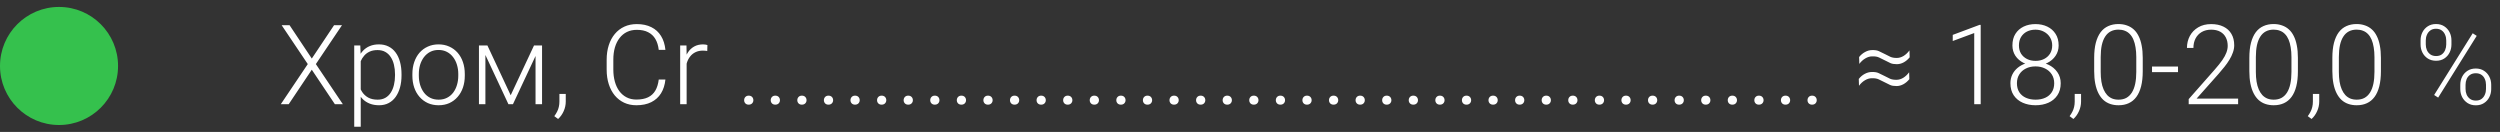 <svg xmlns="http://www.w3.org/2000/svg" width="360" height="19" viewBox="0 0 360 19" fill="none"><rect x="0" y="0" width="360" height="19" fill="#333333" stroke="none"/><path d="M41.695 3.625L44.898 8.43L48.109 3.625H49.25L45.484 9.227L49.367 15H48.219L44.898 10.039L41.578 15H40.438L44.32 9.227L40.555 3.625H41.695ZM51.945 8.172V18.25H51.008V6.547H51.883L51.945 8.172ZM57.82 10.695V10.859C57.82 11.49 57.747 12.068 57.602 12.594C57.456 13.12 57.245 13.575 56.969 13.961C56.698 14.341 56.362 14.635 55.961 14.844C55.56 15.052 55.104 15.156 54.594 15.156C54.089 15.156 53.638 15.078 53.242 14.922C52.846 14.766 52.505 14.544 52.219 14.258C51.938 13.966 51.711 13.628 51.539 13.242C51.372 12.852 51.255 12.425 51.188 11.961V9.797C51.266 9.286 51.393 8.823 51.57 8.406C51.747 7.99 51.974 7.63 52.25 7.328C52.531 7.026 52.865 6.794 53.25 6.633C53.635 6.471 54.075 6.391 54.57 6.391C55.086 6.391 55.544 6.492 55.945 6.695C56.352 6.893 56.693 7.182 56.969 7.562C57.25 7.938 57.461 8.391 57.602 8.922C57.747 9.448 57.82 10.039 57.82 10.695ZM56.883 10.859V10.695C56.883 10.2 56.831 9.742 56.727 9.32C56.628 8.898 56.474 8.531 56.266 8.219C56.062 7.901 55.802 7.654 55.484 7.477C55.172 7.299 54.8 7.211 54.367 7.211C53.919 7.211 53.536 7.286 53.219 7.438C52.906 7.583 52.646 7.779 52.438 8.023C52.229 8.263 52.065 8.526 51.945 8.812C51.825 9.099 51.737 9.38 51.68 9.656V12.148C51.779 12.544 51.938 12.912 52.156 13.25C52.375 13.583 52.667 13.852 53.031 14.055C53.401 14.253 53.852 14.352 54.383 14.352C54.81 14.352 55.18 14.263 55.492 14.086C55.805 13.909 56.062 13.662 56.266 13.344C56.474 13.026 56.628 12.656 56.727 12.234C56.831 11.812 56.883 11.354 56.883 10.859ZM59.383 10.906V10.648C59.383 10.034 59.471 9.466 59.648 8.945C59.825 8.424 60.078 7.974 60.406 7.594C60.74 7.214 61.138 6.919 61.602 6.711C62.065 6.497 62.581 6.391 63.148 6.391C63.721 6.391 64.24 6.497 64.703 6.711C65.167 6.919 65.565 7.214 65.898 7.594C66.232 7.974 66.487 8.424 66.664 8.945C66.841 9.466 66.93 10.034 66.93 10.648V10.906C66.93 11.521 66.841 12.088 66.664 12.609C66.487 13.125 66.232 13.573 65.898 13.953C65.57 14.333 65.174 14.63 64.711 14.844C64.247 15.052 63.732 15.156 63.164 15.156C62.591 15.156 62.073 15.052 61.609 14.844C61.146 14.63 60.747 14.333 60.414 13.953C60.081 13.573 59.825 13.125 59.648 12.609C59.471 12.088 59.383 11.521 59.383 10.906ZM60.312 10.648V10.906C60.312 11.37 60.375 11.81 60.5 12.227C60.625 12.638 60.807 13.005 61.047 13.328C61.286 13.646 61.583 13.896 61.938 14.078C62.292 14.26 62.7 14.352 63.164 14.352C63.622 14.352 64.026 14.26 64.375 14.078C64.729 13.896 65.026 13.646 65.266 13.328C65.505 13.005 65.685 12.638 65.805 12.227C65.93 11.81 65.992 11.37 65.992 10.906V10.648C65.992 10.19 65.93 9.755 65.805 9.344C65.685 8.932 65.503 8.565 65.258 8.242C65.018 7.919 64.721 7.664 64.367 7.477C64.013 7.289 63.607 7.195 63.148 7.195C62.69 7.195 62.284 7.289 61.93 7.477C61.581 7.664 61.284 7.919 61.039 8.242C60.8 8.565 60.617 8.932 60.492 9.344C60.372 9.755 60.312 10.19 60.312 10.648ZM73.539 13.719L76.898 6.547H77.828L73.867 15H73.211L69.258 6.547H70.188L73.539 13.719ZM69.898 6.547V15H68.969V6.547H69.898ZM77.117 15V6.547H78.055V15H77.117ZM81.469 13.523V14.617C81.469 15.096 81.37 15.557 81.172 16C80.974 16.448 80.706 16.826 80.367 17.133L79.82 16.727C79.982 16.508 80.117 16.289 80.227 16.07C80.336 15.857 80.417 15.633 80.469 15.398C80.526 15.164 80.555 14.912 80.555 14.641V13.523H81.469ZM94.859 11.453H95.82C95.742 12.219 95.531 12.88 95.188 13.438C94.844 13.99 94.375 14.414 93.781 14.711C93.188 15.008 92.471 15.156 91.633 15.156C90.987 15.156 90.401 15.034 89.875 14.789C89.354 14.544 88.906 14.198 88.531 13.75C88.156 13.297 87.867 12.755 87.664 12.125C87.461 11.495 87.359 10.794 87.359 10.023V8.602C87.359 7.831 87.461 7.133 87.664 6.508C87.867 5.878 88.159 5.336 88.539 4.883C88.919 4.43 89.375 4.081 89.906 3.836C90.438 3.591 91.037 3.469 91.703 3.469C92.51 3.469 93.208 3.617 93.797 3.914C94.385 4.206 94.849 4.628 95.188 5.18C95.531 5.732 95.742 6.398 95.82 7.18H94.859C94.787 6.565 94.625 6.044 94.375 5.617C94.125 5.19 93.779 4.865 93.336 4.641C92.898 4.411 92.354 4.297 91.703 4.297C91.172 4.297 90.698 4.398 90.281 4.602C89.865 4.805 89.51 5.096 89.219 5.477C88.927 5.852 88.703 6.302 88.547 6.828C88.396 7.354 88.32 7.94 88.32 8.586V10.023C88.32 10.648 88.393 11.224 88.539 11.75C88.685 12.276 88.898 12.732 89.18 13.117C89.466 13.503 89.815 13.802 90.227 14.016C90.638 14.229 91.107 14.336 91.633 14.336C92.305 14.336 92.865 14.229 93.312 14.016C93.766 13.797 94.117 13.474 94.367 13.047C94.617 12.62 94.781 12.088 94.859 11.453ZM98.875 7.945V15H97.945V6.547H98.852L98.875 7.945ZM101.867 6.484L101.844 7.344C101.74 7.328 101.638 7.315 101.539 7.305C101.44 7.294 101.333 7.289 101.219 7.289C100.812 7.289 100.456 7.365 100.148 7.516C99.846 7.661 99.591 7.867 99.383 8.133C99.174 8.393 99.016 8.701 98.906 9.055C98.797 9.404 98.734 9.779 98.719 10.18L98.375 10.312C98.375 9.76 98.432 9.247 98.547 8.773C98.662 8.299 98.836 7.885 99.07 7.531C99.31 7.172 99.609 6.893 99.969 6.695C100.333 6.492 100.76 6.391 101.25 6.391C101.37 6.391 101.487 6.401 101.602 6.422C101.721 6.438 101.81 6.458 101.867 6.484ZM107.156 14.43C107.156 14.247 107.214 14.094 107.328 13.969C107.448 13.838 107.609 13.773 107.812 13.773C108.021 13.773 108.185 13.836 108.305 13.961C108.424 14.086 108.484 14.242 108.484 14.43C108.484 14.607 108.424 14.758 108.305 14.883C108.185 15.008 108.021 15.07 107.812 15.07C107.609 15.07 107.448 15.008 107.328 14.883C107.214 14.758 107.156 14.607 107.156 14.43ZM110.984 14.43C110.984 14.247 111.042 14.094 111.156 13.969C111.276 13.838 111.438 13.773 111.641 13.773C111.849 13.773 112.013 13.836 112.133 13.961C112.253 14.086 112.312 14.242 112.312 14.43C112.312 14.607 112.253 14.758 112.133 14.883C112.013 15.008 111.849 15.07 111.641 15.07C111.438 15.07 111.276 15.008 111.156 14.883C111.042 14.758 110.984 14.607 110.984 14.43ZM114.812 14.43C114.812 14.247 114.87 14.094 114.984 13.969C115.104 13.838 115.266 13.773 115.469 13.773C115.677 13.773 115.841 13.836 115.961 13.961C116.081 14.086 116.141 14.242 116.141 14.43C116.141 14.607 116.081 14.758 115.961 14.883C115.841 15.008 115.677 15.07 115.469 15.07C115.266 15.07 115.104 15.008 114.984 14.883C114.87 14.758 114.812 14.607 114.812 14.43ZM118.641 14.43C118.641 14.247 118.698 14.094 118.812 13.969C118.932 13.838 119.094 13.773 119.297 13.773C119.505 13.773 119.669 13.836 119.789 13.961C119.909 14.086 119.969 14.242 119.969 14.43C119.969 14.607 119.909 14.758 119.789 14.883C119.669 15.008 119.505 15.07 119.297 15.07C119.094 15.07 118.932 15.008 118.812 14.883C118.698 14.758 118.641 14.607 118.641 14.43ZM122.469 14.43C122.469 14.247 122.526 14.094 122.641 13.969C122.76 13.838 122.922 13.773 123.125 13.773C123.333 13.773 123.497 13.836 123.617 13.961C123.737 14.086 123.797 14.242 123.797 14.43C123.797 14.607 123.737 14.758 123.617 14.883C123.497 15.008 123.333 15.07 123.125 15.07C122.922 15.07 122.76 15.008 122.641 14.883C122.526 14.758 122.469 14.607 122.469 14.43ZM126.297 14.43C126.297 14.247 126.354 14.094 126.469 13.969C126.589 13.838 126.75 13.773 126.953 13.773C127.161 13.773 127.326 13.836 127.445 13.961C127.565 14.086 127.625 14.242 127.625 14.43C127.625 14.607 127.565 14.758 127.445 14.883C127.326 15.008 127.161 15.07 126.953 15.07C126.75 15.07 126.589 15.008 126.469 14.883C126.354 14.758 126.297 14.607 126.297 14.43ZM130.125 14.43C130.125 14.247 130.182 14.094 130.297 13.969C130.417 13.838 130.578 13.773 130.781 13.773C130.99 13.773 131.154 13.836 131.273 13.961C131.393 14.086 131.453 14.242 131.453 14.43C131.453 14.607 131.393 14.758 131.273 14.883C131.154 15.008 130.99 15.07 130.781 15.07C130.578 15.07 130.417 15.008 130.297 14.883C130.182 14.758 130.125 14.607 130.125 14.43ZM133.953 14.43C133.953 14.247 134.01 14.094 134.125 13.969C134.245 13.838 134.406 13.773 134.609 13.773C134.818 13.773 134.982 13.836 135.102 13.961C135.221 14.086 135.281 14.242 135.281 14.43C135.281 14.607 135.221 14.758 135.102 14.883C134.982 15.008 134.818 15.07 134.609 15.07C134.406 15.07 134.245 15.008 134.125 14.883C134.01 14.758 133.953 14.607 133.953 14.43ZM137.781 14.43C137.781 14.247 137.839 14.094 137.953 13.969C138.073 13.838 138.234 13.773 138.438 13.773C138.646 13.773 138.81 13.836 138.93 13.961C139.049 14.086 139.109 14.242 139.109 14.43C139.109 14.607 139.049 14.758 138.93 14.883C138.81 15.008 138.646 15.07 138.438 15.07C138.234 15.07 138.073 15.008 137.953 14.883C137.839 14.758 137.781 14.607 137.781 14.43ZM141.609 14.43C141.609 14.247 141.667 14.094 141.781 13.969C141.901 13.838 142.062 13.773 142.266 13.773C142.474 13.773 142.638 13.836 142.758 13.961C142.878 14.086 142.938 14.242 142.938 14.43C142.938 14.607 142.878 14.758 142.758 14.883C142.638 15.008 142.474 15.07 142.266 15.07C142.062 15.07 141.901 15.008 141.781 14.883C141.667 14.758 141.609 14.607 141.609 14.43ZM145.438 14.43C145.438 14.247 145.495 14.094 145.609 13.969C145.729 13.838 145.891 13.773 146.094 13.773C146.302 13.773 146.466 13.836 146.586 13.961C146.706 14.086 146.766 14.242 146.766 14.43C146.766 14.607 146.706 14.758 146.586 14.883C146.466 15.008 146.302 15.07 146.094 15.07C145.891 15.07 145.729 15.008 145.609 14.883C145.495 14.758 145.438 14.607 145.438 14.43ZM149.266 14.43C149.266 14.247 149.323 14.094 149.438 13.969C149.557 13.838 149.719 13.773 149.922 13.773C150.13 13.773 150.294 13.836 150.414 13.961C150.534 14.086 150.594 14.242 150.594 14.43C150.594 14.607 150.534 14.758 150.414 14.883C150.294 15.008 150.13 15.07 149.922 15.07C149.719 15.07 149.557 15.008 149.438 14.883C149.323 14.758 149.266 14.607 149.266 14.43ZM153.094 14.43C153.094 14.247 153.151 14.094 153.266 13.969C153.385 13.838 153.547 13.773 153.75 13.773C153.958 13.773 154.122 13.836 154.242 13.961C154.362 14.086 154.422 14.242 154.422 14.43C154.422 14.607 154.362 14.758 154.242 14.883C154.122 15.008 153.958 15.07 153.75 15.07C153.547 15.07 153.385 15.008 153.266 14.883C153.151 14.758 153.094 14.607 153.094 14.43ZM156.922 14.43C156.922 14.247 156.979 14.094 157.094 13.969C157.214 13.838 157.375 13.773 157.578 13.773C157.786 13.773 157.951 13.836 158.07 13.961C158.19 14.086 158.25 14.242 158.25 14.43C158.25 14.607 158.19 14.758 158.07 14.883C157.951 15.008 157.786 15.07 157.578 15.07C157.375 15.07 157.214 15.008 157.094 14.883C156.979 14.758 156.922 14.607 156.922 14.43ZM160.75 14.43C160.75 14.247 160.807 14.094 160.922 13.969C161.042 13.838 161.203 13.773 161.406 13.773C161.615 13.773 161.779 13.836 161.898 13.961C162.018 14.086 162.078 14.242 162.078 14.43C162.078 14.607 162.018 14.758 161.898 14.883C161.779 15.008 161.615 15.07 161.406 15.07C161.203 15.07 161.042 15.008 160.922 14.883C160.807 14.758 160.75 14.607 160.75 14.43ZM164.578 14.43C164.578 14.247 164.635 14.094 164.75 13.969C164.87 13.838 165.031 13.773 165.234 13.773C165.443 13.773 165.607 13.836 165.727 13.961C165.846 14.086 165.906 14.242 165.906 14.43C165.906 14.607 165.846 14.758 165.727 14.883C165.607 15.008 165.443 15.07 165.234 15.07C165.031 15.07 164.87 15.008 164.75 14.883C164.635 14.758 164.578 14.607 164.578 14.43ZM168.406 14.43C168.406 14.247 168.464 14.094 168.578 13.969C168.698 13.838 168.859 13.773 169.062 13.773C169.271 13.773 169.435 13.836 169.555 13.961C169.674 14.086 169.734 14.242 169.734 14.43C169.734 14.607 169.674 14.758 169.555 14.883C169.435 15.008 169.271 15.07 169.062 15.07C168.859 15.07 168.698 15.008 168.578 14.883C168.464 14.758 168.406 14.607 168.406 14.43ZM172.234 14.43C172.234 14.247 172.292 14.094 172.406 13.969C172.526 13.838 172.688 13.773 172.891 13.773C173.099 13.773 173.263 13.836 173.383 13.961C173.503 14.086 173.562 14.242 173.562 14.43C173.562 14.607 173.503 14.758 173.383 14.883C173.263 15.008 173.099 15.07 172.891 15.07C172.688 15.07 172.526 15.008 172.406 14.883C172.292 14.758 172.234 14.607 172.234 14.43ZM176.062 14.43C176.062 14.247 176.12 14.094 176.234 13.969C176.354 13.838 176.516 13.773 176.719 13.773C176.927 13.773 177.091 13.836 177.211 13.961C177.331 14.086 177.391 14.242 177.391 14.43C177.391 14.607 177.331 14.758 177.211 14.883C177.091 15.008 176.927 15.07 176.719 15.07C176.516 15.07 176.354 15.008 176.234 14.883C176.12 14.758 176.062 14.607 176.062 14.43ZM179.891 14.43C179.891 14.247 179.948 14.094 180.062 13.969C180.182 13.838 180.344 13.773 180.547 13.773C180.755 13.773 180.919 13.836 181.039 13.961C181.159 14.086 181.219 14.242 181.219 14.43C181.219 14.607 181.159 14.758 181.039 14.883C180.919 15.008 180.755 15.07 180.547 15.07C180.344 15.07 180.182 15.008 180.062 14.883C179.948 14.758 179.891 14.607 179.891 14.43ZM183.719 14.43C183.719 14.247 183.776 14.094 183.891 13.969C184.01 13.838 184.172 13.773 184.375 13.773C184.583 13.773 184.747 13.836 184.867 13.961C184.987 14.086 185.047 14.242 185.047 14.43C185.047 14.607 184.987 14.758 184.867 14.883C184.747 15.008 184.583 15.07 184.375 15.07C184.172 15.07 184.01 15.008 183.891 14.883C183.776 14.758 183.719 14.607 183.719 14.43ZM187.547 14.43C187.547 14.247 187.604 14.094 187.719 13.969C187.839 13.838 188 13.773 188.203 13.773C188.411 13.773 188.576 13.836 188.695 13.961C188.815 14.086 188.875 14.242 188.875 14.43C188.875 14.607 188.815 14.758 188.695 14.883C188.576 15.008 188.411 15.07 188.203 15.07C188 15.07 187.839 15.008 187.719 14.883C187.604 14.758 187.547 14.607 187.547 14.43ZM191.375 14.43C191.375 14.247 191.432 14.094 191.547 13.969C191.667 13.838 191.828 13.773 192.031 13.773C192.24 13.773 192.404 13.836 192.523 13.961C192.643 14.086 192.703 14.242 192.703 14.43C192.703 14.607 192.643 14.758 192.523 14.883C192.404 15.008 192.24 15.07 192.031 15.07C191.828 15.07 191.667 15.008 191.547 14.883C191.432 14.758 191.375 14.607 191.375 14.43ZM195.203 14.43C195.203 14.247 195.26 14.094 195.375 13.969C195.495 13.838 195.656 13.773 195.859 13.773C196.068 13.773 196.232 13.836 196.352 13.961C196.471 14.086 196.531 14.242 196.531 14.43C196.531 14.607 196.471 14.758 196.352 14.883C196.232 15.008 196.068 15.07 195.859 15.07C195.656 15.07 195.495 15.008 195.375 14.883C195.26 14.758 195.203 14.607 195.203 14.43ZM199.031 14.43C199.031 14.247 199.089 14.094 199.203 13.969C199.323 13.838 199.484 13.773 199.688 13.773C199.896 13.773 200.06 13.836 200.18 13.961C200.299 14.086 200.359 14.242 200.359 14.43C200.359 14.607 200.299 14.758 200.18 14.883C200.06 15.008 199.896 15.07 199.688 15.07C199.484 15.07 199.323 15.008 199.203 14.883C199.089 14.758 199.031 14.607 199.031 14.43ZM202.859 14.43C202.859 14.247 202.917 14.094 203.031 13.969C203.151 13.838 203.312 13.773 203.516 13.773C203.724 13.773 203.888 13.836 204.008 13.961C204.128 14.086 204.188 14.242 204.188 14.43C204.188 14.607 204.128 14.758 204.008 14.883C203.888 15.008 203.724 15.07 203.516 15.07C203.312 15.07 203.151 15.008 203.031 14.883C202.917 14.758 202.859 14.607 202.859 14.43ZM206.688 14.43C206.688 14.247 206.745 14.094 206.859 13.969C206.979 13.838 207.141 13.773 207.344 13.773C207.552 13.773 207.716 13.836 207.836 13.961C207.956 14.086 208.016 14.242 208.016 14.43C208.016 14.607 207.956 14.758 207.836 14.883C207.716 15.008 207.552 15.07 207.344 15.07C207.141 15.07 206.979 15.008 206.859 14.883C206.745 14.758 206.688 14.607 206.688 14.43ZM210.516 14.43C210.516 14.247 210.573 14.094 210.688 13.969C210.807 13.838 210.969 13.773 211.172 13.773C211.38 13.773 211.544 13.836 211.664 13.961C211.784 14.086 211.844 14.242 211.844 14.43C211.844 14.607 211.784 14.758 211.664 14.883C211.544 15.008 211.38 15.07 211.172 15.07C210.969 15.07 210.807 15.008 210.688 14.883C210.573 14.758 210.516 14.607 210.516 14.43ZM214.344 14.43C214.344 14.247 214.401 14.094 214.516 13.969C214.635 13.838 214.797 13.773 215 13.773C215.208 13.773 215.372 13.836 215.492 13.961C215.612 14.086 215.672 14.242 215.672 14.43C215.672 14.607 215.612 14.758 215.492 14.883C215.372 15.008 215.208 15.07 215 15.07C214.797 15.07 214.635 15.008 214.516 14.883C214.401 14.758 214.344 14.607 214.344 14.43ZM218.172 14.43C218.172 14.247 218.229 14.094 218.344 13.969C218.464 13.838 218.625 13.773 218.828 13.773C219.036 13.773 219.201 13.836 219.32 13.961C219.44 14.086 219.5 14.242 219.5 14.43C219.5 14.607 219.44 14.758 219.32 14.883C219.201 15.008 219.036 15.07 218.828 15.07C218.625 15.07 218.464 15.008 218.344 14.883C218.229 14.758 218.172 14.607 218.172 14.43ZM222 14.43C222 14.247 222.057 14.094 222.172 13.969C222.292 13.838 222.453 13.773 222.656 13.773C222.865 13.773 223.029 13.836 223.148 13.961C223.268 14.086 223.328 14.242 223.328 14.43C223.328 14.607 223.268 14.758 223.148 14.883C223.029 15.008 222.865 15.07 222.656 15.07C222.453 15.07 222.292 15.008 222.172 14.883C222.057 14.758 222 14.607 222 14.43ZM225.828 14.43C225.828 14.247 225.885 14.094 226 13.969C226.12 13.838 226.281 13.773 226.484 13.773C226.693 13.773 226.857 13.836 226.977 13.961C227.096 14.086 227.156 14.242 227.156 14.43C227.156 14.607 227.096 14.758 226.977 14.883C226.857 15.008 226.693 15.07 226.484 15.07C226.281 15.07 226.12 15.008 226 14.883C225.885 14.758 225.828 14.607 225.828 14.43ZM229.656 14.43C229.656 14.247 229.714 14.094 229.828 13.969C229.948 13.838 230.109 13.773 230.312 13.773C230.521 13.773 230.685 13.836 230.805 13.961C230.924 14.086 230.984 14.242 230.984 14.43C230.984 14.607 230.924 14.758 230.805 14.883C230.685 15.008 230.521 15.07 230.312 15.07C230.109 15.07 229.948 15.008 229.828 14.883C229.714 14.758 229.656 14.607 229.656 14.43ZM233.484 14.43C233.484 14.247 233.542 14.094 233.656 13.969C233.776 13.838 233.938 13.773 234.141 13.773C234.349 13.773 234.513 13.836 234.633 13.961C234.753 14.086 234.812 14.242 234.812 14.43C234.812 14.607 234.753 14.758 234.633 14.883C234.513 15.008 234.349 15.07 234.141 15.07C233.938 15.07 233.776 15.008 233.656 14.883C233.542 14.758 233.484 14.607 233.484 14.43ZM237.312 14.43C237.312 14.247 237.37 14.094 237.484 13.969C237.604 13.838 237.766 13.773 237.969 13.773C238.177 13.773 238.341 13.836 238.461 13.961C238.581 14.086 238.641 14.242 238.641 14.43C238.641 14.607 238.581 14.758 238.461 14.883C238.341 15.008 238.177 15.07 237.969 15.07C237.766 15.07 237.604 15.008 237.484 14.883C237.37 14.758 237.312 14.607 237.312 14.43ZM241.141 14.43C241.141 14.247 241.198 14.094 241.312 13.969C241.432 13.838 241.594 13.773 241.797 13.773C242.005 13.773 242.169 13.836 242.289 13.961C242.409 14.086 242.469 14.242 242.469 14.43C242.469 14.607 242.409 14.758 242.289 14.883C242.169 15.008 242.005 15.07 241.797 15.07C241.594 15.07 241.432 15.008 241.312 14.883C241.198 14.758 241.141 14.607 241.141 14.43ZM244.969 14.43C244.969 14.247 245.026 14.094 245.141 13.969C245.26 13.838 245.422 13.773 245.625 13.773C245.833 13.773 245.997 13.836 246.117 13.961C246.237 14.086 246.297 14.242 246.297 14.43C246.297 14.607 246.237 14.758 246.117 14.883C245.997 15.008 245.833 15.07 245.625 15.07C245.422 15.07 245.26 15.008 245.141 14.883C245.026 14.758 244.969 14.607 244.969 14.43ZM248.797 14.43C248.797 14.247 248.854 14.094 248.969 13.969C249.089 13.838 249.25 13.773 249.453 13.773C249.661 13.773 249.826 13.836 249.945 13.961C250.065 14.086 250.125 14.242 250.125 14.43C250.125 14.607 250.065 14.758 249.945 14.883C249.826 15.008 249.661 15.07 249.453 15.07C249.25 15.07 249.089 15.008 248.969 14.883C248.854 14.758 248.797 14.607 248.797 14.43ZM252.625 14.43C252.625 14.247 252.682 14.094 252.797 13.969C252.917 13.838 253.078 13.773 253.281 13.773C253.49 13.773 253.654 13.836 253.773 13.961C253.893 14.086 253.953 14.242 253.953 14.43C253.953 14.607 253.893 14.758 253.773 14.883C253.654 15.008 253.49 15.07 253.281 15.07C253.078 15.07 252.917 15.008 252.797 14.883C252.682 14.758 252.625 14.607 252.625 14.43ZM256.453 14.43C256.453 14.247 256.51 14.094 256.625 13.969C256.745 13.838 256.906 13.773 257.109 13.773C257.318 13.773 257.482 13.836 257.602 13.961C257.721 14.086 257.781 14.242 257.781 14.43C257.781 14.607 257.721 14.758 257.602 14.883C257.482 15.008 257.318 15.07 257.109 15.07C256.906 15.07 256.745 15.008 256.625 14.883C256.51 14.758 256.453 14.607 256.453 14.43ZM260.281 14.43C260.281 14.247 260.339 14.094 260.453 13.969C260.573 13.838 260.734 13.773 260.938 13.773C261.146 13.773 261.31 13.836 261.43 13.961C261.549 14.086 261.609 14.242 261.609 14.43C261.609 14.607 261.549 14.758 261.43 14.883C261.31 15.008 261.146 15.07 260.938 15.07C260.734 15.07 260.573 15.008 260.453 14.883C260.339 14.758 260.281 14.607 260.281 14.43ZM267.742 9.203L267.711 8.211C267.956 7.904 268.245 7.661 268.578 7.484C268.911 7.302 269.247 7.211 269.586 7.211C270.003 7.201 270.328 7.253 270.562 7.367C270.802 7.477 271.086 7.615 271.414 7.781C271.721 7.938 271.987 8.07 272.211 8.18C272.44 8.289 272.747 8.344 273.133 8.344C273.471 8.344 273.799 8.247 274.117 8.055C274.435 7.857 274.716 7.591 274.961 7.258L274.992 8.25C274.747 8.557 274.464 8.799 274.141 8.977C273.818 9.154 273.487 9.242 273.148 9.242C272.763 9.242 272.458 9.193 272.234 9.094C272.016 8.99 271.753 8.859 271.445 8.703C271.117 8.536 270.831 8.396 270.586 8.281C270.346 8.161 270.018 8.107 269.602 8.117C269.263 8.117 268.93 8.216 268.602 8.414C268.273 8.607 267.987 8.87 267.742 9.203ZM267.695 12.352L267.664 11.367C267.909 11.055 268.198 10.81 268.531 10.633C268.865 10.456 269.201 10.367 269.539 10.367C269.956 10.357 270.281 10.409 270.516 10.523C270.755 10.633 271.039 10.771 271.367 10.938C271.674 11.094 271.94 11.227 272.164 11.336C272.393 11.44 272.701 11.492 273.086 11.492C273.424 11.492 273.753 11.396 274.07 11.203C274.388 11.005 274.669 10.74 274.914 10.406L274.945 11.398C274.701 11.706 274.417 11.948 274.094 12.125C273.771 12.302 273.44 12.391 273.102 12.391C272.716 12.391 272.411 12.341 272.188 12.242C271.969 12.138 271.706 12.008 271.398 11.852C271.07 11.685 270.784 11.544 270.539 11.43C270.294 11.31 269.964 11.255 269.547 11.266C269.208 11.266 268.875 11.365 268.547 11.562C268.224 11.755 267.94 12.018 267.695 12.352ZM285.219 3.578V15H284.289V4.758L281.195 5.906V5.023L285.062 3.578H285.219ZM296.742 11.984C296.742 12.672 296.581 13.253 296.258 13.727C295.94 14.2 295.508 14.557 294.961 14.797C294.414 15.037 293.802 15.156 293.125 15.156C292.443 15.156 291.828 15.037 291.281 14.797C290.734 14.557 290.299 14.2 289.977 13.727C289.659 13.253 289.5 12.672 289.5 11.984C289.5 11.531 289.589 11.12 289.766 10.75C289.948 10.375 290.201 10.052 290.523 9.781C290.852 9.505 291.234 9.292 291.672 9.141C292.109 8.99 292.589 8.914 293.109 8.914C293.797 8.914 294.414 9.047 294.961 9.312C295.508 9.573 295.94 9.932 296.258 10.391C296.581 10.849 296.742 11.38 296.742 11.984ZM295.805 11.984C295.805 11.5 295.688 11.075 295.453 10.711C295.219 10.346 294.898 10.065 294.492 9.867C294.086 9.664 293.625 9.562 293.109 9.562C292.589 9.562 292.128 9.664 291.727 9.867C291.326 10.065 291.01 10.346 290.781 10.711C290.552 11.075 290.438 11.5 290.438 11.984C290.438 12.49 290.549 12.919 290.773 13.273C291.003 13.628 291.32 13.896 291.727 14.078C292.133 14.26 292.599 14.352 293.125 14.352C293.651 14.352 294.115 14.26 294.516 14.078C294.917 13.896 295.232 13.628 295.461 13.273C295.69 12.919 295.805 12.49 295.805 11.984ZM296.445 6.547C296.445 7.104 296.297 7.602 296 8.039C295.708 8.471 295.312 8.812 294.812 9.062C294.312 9.307 293.747 9.43 293.117 9.43C292.482 9.43 291.911 9.307 291.406 9.062C290.906 8.812 290.51 8.471 290.219 8.039C289.932 7.602 289.789 7.104 289.789 6.547C289.789 5.885 289.932 5.328 290.219 4.875C290.51 4.417 290.906 4.068 291.406 3.828C291.906 3.589 292.474 3.469 293.109 3.469C293.74 3.469 294.305 3.589 294.805 3.828C295.31 4.068 295.708 4.417 296 4.875C296.297 5.328 296.445 5.885 296.445 6.547ZM295.516 6.539C295.516 6.096 295.409 5.706 295.195 5.367C294.987 5.029 294.701 4.763 294.336 4.57C293.977 4.372 293.568 4.273 293.109 4.273C292.646 4.273 292.234 4.365 291.875 4.547C291.521 4.729 291.24 4.99 291.031 5.328C290.828 5.667 290.727 6.07 290.727 6.539C290.727 6.997 290.828 7.393 291.031 7.727C291.24 8.055 291.523 8.31 291.883 8.492C292.242 8.674 292.654 8.766 293.117 8.766C293.581 8.766 293.992 8.674 294.352 8.492C294.711 8.31 294.995 8.055 295.203 7.727C295.411 7.393 295.516 6.997 295.516 6.539ZM299.672 13.523V14.617C299.672 15.096 299.573 15.557 299.375 16C299.177 16.448 298.909 16.826 298.57 17.133L298.023 16.727C298.185 16.508 298.32 16.289 298.43 16.07C298.539 15.857 298.62 15.633 298.672 15.398C298.729 15.164 298.758 14.912 298.758 14.641V13.523H299.672ZM308.555 8.336V10.25C308.555 11.083 308.477 11.81 308.32 12.43C308.164 13.044 307.935 13.555 307.633 13.961C307.336 14.362 306.971 14.662 306.539 14.859C306.112 15.057 305.622 15.156 305.07 15.156C304.633 15.156 304.232 15.094 303.867 14.969C303.503 14.844 303.177 14.654 302.891 14.398C302.609 14.138 302.37 13.812 302.172 13.422C301.974 13.031 301.823 12.573 301.719 12.047C301.615 11.516 301.562 10.917 301.562 10.25V8.336C301.562 7.497 301.641 6.773 301.797 6.164C301.958 5.555 302.188 5.049 302.484 4.648C302.786 4.247 303.154 3.951 303.586 3.758C304.018 3.56 304.508 3.461 305.055 3.461C305.492 3.461 305.893 3.526 306.258 3.656C306.628 3.781 306.953 3.969 307.234 4.219C307.521 4.469 307.76 4.789 307.953 5.18C308.151 5.565 308.299 6.021 308.398 6.547C308.503 7.073 308.555 7.669 308.555 8.336ZM307.625 10.359V8.219C307.625 7.703 307.589 7.234 307.516 6.812C307.448 6.391 307.346 6.021 307.211 5.703C307.076 5.385 306.904 5.12 306.695 4.906C306.492 4.693 306.253 4.534 305.977 4.43C305.706 4.32 305.398 4.266 305.055 4.266C304.633 4.266 304.26 4.352 303.938 4.523C303.62 4.69 303.354 4.94 303.141 5.273C302.927 5.602 302.766 6.013 302.656 6.508C302.552 7.003 302.5 7.573 302.5 8.219V10.359C302.5 10.87 302.534 11.336 302.602 11.758C302.669 12.175 302.773 12.544 302.914 12.867C303.055 13.19 303.227 13.463 303.43 13.688C303.638 13.906 303.878 14.073 304.148 14.188C304.424 14.297 304.732 14.352 305.07 14.352C305.503 14.352 305.878 14.266 306.195 14.094C306.513 13.917 306.779 13.659 306.992 13.32C307.206 12.977 307.365 12.557 307.469 12.062C307.573 11.562 307.625 10.995 307.625 10.359ZM313.633 9.578V10.383H309.891V9.578H313.633ZM322.289 14.195V15H315.172V14.273L318.898 10.047C319.362 9.521 319.732 9.06 320.008 8.664C320.284 8.263 320.482 7.898 320.602 7.57C320.727 7.237 320.789 6.914 320.789 6.602C320.789 6.143 320.698 5.74 320.516 5.391C320.339 5.042 320.073 4.768 319.719 4.57C319.365 4.372 318.927 4.273 318.406 4.273C317.885 4.273 317.432 4.385 317.047 4.609C316.661 4.833 316.365 5.146 316.156 5.547C315.953 5.943 315.852 6.393 315.852 6.898H314.922C314.922 6.273 315.06 5.701 315.336 5.18C315.617 4.659 316.018 4.245 316.539 3.938C317.06 3.625 317.682 3.469 318.406 3.469C319.094 3.469 319.685 3.591 320.18 3.836C320.674 4.076 321.055 4.422 321.32 4.875C321.591 5.328 321.727 5.875 321.727 6.516C321.727 6.859 321.664 7.206 321.539 7.555C321.419 7.904 321.253 8.253 321.039 8.602C320.831 8.945 320.591 9.286 320.32 9.625C320.055 9.964 319.776 10.297 319.484 10.625L316.312 14.195H322.289ZM330.898 8.336V10.25C330.898 11.083 330.82 11.81 330.664 12.43C330.508 13.044 330.279 13.555 329.977 13.961C329.68 14.362 329.315 14.662 328.883 14.859C328.456 15.057 327.966 15.156 327.414 15.156C326.977 15.156 326.576 15.094 326.211 14.969C325.846 14.844 325.521 14.654 325.234 14.398C324.953 14.138 324.714 13.812 324.516 13.422C324.318 13.031 324.167 12.573 324.062 12.047C323.958 11.516 323.906 10.917 323.906 10.25V8.336C323.906 7.497 323.984 6.773 324.141 6.164C324.302 5.555 324.531 5.049 324.828 4.648C325.13 4.247 325.497 3.951 325.93 3.758C326.362 3.56 326.852 3.461 327.398 3.461C327.836 3.461 328.237 3.526 328.602 3.656C328.971 3.781 329.297 3.969 329.578 4.219C329.865 4.469 330.104 4.789 330.297 5.18C330.495 5.565 330.643 6.021 330.742 6.547C330.846 7.073 330.898 7.669 330.898 8.336ZM329.969 10.359V8.219C329.969 7.703 329.932 7.234 329.859 6.812C329.792 6.391 329.69 6.021 329.555 5.703C329.419 5.385 329.247 5.12 329.039 4.906C328.836 4.693 328.596 4.534 328.32 4.43C328.049 4.32 327.742 4.266 327.398 4.266C326.977 4.266 326.604 4.352 326.281 4.523C325.964 4.69 325.698 4.94 325.484 5.273C325.271 5.602 325.109 6.013 325 6.508C324.896 7.003 324.844 7.573 324.844 8.219V10.359C324.844 10.87 324.878 11.336 324.945 11.758C325.013 12.175 325.117 12.544 325.258 12.867C325.398 13.19 325.57 13.463 325.773 13.688C325.982 13.906 326.221 14.073 326.492 14.188C326.768 14.297 327.076 14.352 327.414 14.352C327.846 14.352 328.221 14.266 328.539 14.094C328.857 13.917 329.122 13.659 329.336 13.32C329.549 12.977 329.708 12.557 329.812 12.062C329.917 11.562 329.969 10.995 329.969 10.359ZM333.969 13.523V14.617C333.969 15.096 333.87 15.557 333.672 16C333.474 16.448 333.206 16.826 332.867 17.133L332.32 16.727C332.482 16.508 332.617 16.289 332.727 16.07C332.836 15.857 332.917 15.633 332.969 15.398C333.026 15.164 333.055 14.912 333.055 14.641V13.523H333.969ZM342.852 8.336V10.25C342.852 11.083 342.773 11.81 342.617 12.43C342.461 13.044 342.232 13.555 341.93 13.961C341.633 14.362 341.268 14.662 340.836 14.859C340.409 15.057 339.919 15.156 339.367 15.156C338.93 15.156 338.529 15.094 338.164 14.969C337.799 14.844 337.474 14.654 337.188 14.398C336.906 14.138 336.667 13.812 336.469 13.422C336.271 13.031 336.12 12.573 336.016 12.047C335.911 11.516 335.859 10.917 335.859 10.25V8.336C335.859 7.497 335.938 6.773 336.094 6.164C336.255 5.555 336.484 5.049 336.781 4.648C337.083 4.247 337.451 3.951 337.883 3.758C338.315 3.56 338.805 3.461 339.352 3.461C339.789 3.461 340.19 3.526 340.555 3.656C340.924 3.781 341.25 3.969 341.531 4.219C341.818 4.469 342.057 4.789 342.25 5.18C342.448 5.565 342.596 6.021 342.695 6.547C342.799 7.073 342.852 7.669 342.852 8.336ZM341.922 10.359V8.219C341.922 7.703 341.885 7.234 341.812 6.812C341.745 6.391 341.643 6.021 341.508 5.703C341.372 5.385 341.201 5.12 340.992 4.906C340.789 4.693 340.549 4.534 340.273 4.43C340.003 4.32 339.695 4.266 339.352 4.266C338.93 4.266 338.557 4.352 338.234 4.523C337.917 4.69 337.651 4.94 337.438 5.273C337.224 5.602 337.062 6.013 336.953 6.508C336.849 7.003 336.797 7.573 336.797 8.219V10.359C336.797 10.87 336.831 11.336 336.898 11.758C336.966 12.175 337.07 12.544 337.211 12.867C337.352 13.19 337.523 13.463 337.727 13.688C337.935 13.906 338.174 14.073 338.445 14.188C338.721 14.297 339.029 14.352 339.367 14.352C339.799 14.352 340.174 14.266 340.492 14.094C340.81 13.917 341.076 13.659 341.289 13.32C341.503 12.977 341.661 12.557 341.766 12.062C341.87 11.562 341.922 10.995 341.922 10.359ZM348.562 6.414V5.812C348.562 5.38 348.654 4.987 348.836 4.633C349.018 4.279 349.276 3.995 349.609 3.781C349.943 3.568 350.333 3.461 350.781 3.461C351.24 3.461 351.633 3.568 351.961 3.781C352.294 3.995 352.552 4.279 352.734 4.633C352.917 4.987 353.008 5.38 353.008 5.812V6.414C353.008 6.836 352.917 7.224 352.734 7.578C352.557 7.932 352.302 8.216 351.969 8.43C351.641 8.643 351.25 8.75 350.797 8.75C350.344 8.75 349.948 8.643 349.609 8.43C349.276 8.216 349.018 7.932 348.836 7.578C348.654 7.224 348.562 6.836 348.562 6.414ZM349.312 5.812V6.414C349.312 6.69 349.365 6.956 349.469 7.211C349.578 7.461 349.742 7.667 349.961 7.828C350.185 7.99 350.464 8.07 350.797 8.07C351.13 8.07 351.404 7.992 351.617 7.836C351.831 7.674 351.99 7.469 352.094 7.219C352.203 6.964 352.258 6.695 352.258 6.414V5.812C352.258 5.526 352.203 5.258 352.094 5.008C351.99 4.753 351.828 4.544 351.609 4.383C351.391 4.221 351.115 4.141 350.781 4.141C350.458 4.141 350.188 4.221 349.969 4.383C349.75 4.544 349.586 4.753 349.477 5.008C349.367 5.258 349.312 5.526 349.312 5.812ZM354.281 12.82V12.211C354.281 11.784 354.372 11.393 354.555 11.039C354.737 10.685 354.995 10.401 355.328 10.188C355.661 9.974 356.055 9.867 356.508 9.867C356.966 9.867 357.359 9.974 357.688 10.188C358.021 10.401 358.279 10.685 358.461 11.039C358.643 11.393 358.734 11.784 358.734 12.211V12.82C358.734 13.247 358.643 13.638 358.461 13.992C358.284 14.346 358.029 14.63 357.695 14.844C357.367 15.057 356.977 15.164 356.523 15.164C356.065 15.164 355.669 15.057 355.336 14.844C355.003 14.63 354.742 14.346 354.555 13.992C354.372 13.638 354.281 13.247 354.281 12.82ZM355.039 12.211V12.82C355.039 13.102 355.091 13.37 355.195 13.625C355.305 13.875 355.469 14.081 355.688 14.242C355.911 14.404 356.19 14.484 356.523 14.484C356.852 14.484 357.122 14.406 357.336 14.25C357.555 14.088 357.716 13.88 357.82 13.625C357.93 13.37 357.984 13.102 357.984 12.82V12.211C357.984 11.914 357.93 11.641 357.82 11.391C357.716 11.135 357.555 10.932 357.336 10.781C357.117 10.625 356.841 10.547 356.508 10.547C356.185 10.547 355.911 10.625 355.688 10.781C355.469 10.932 355.305 11.135 355.195 11.391C355.091 11.641 355.039 11.914 355.039 12.211ZM356.648 5.164L351.094 14.055L350.516 13.68L356.07 4.789L356.648 5.164Z" fill="white"></path><circle cx="8.5" cy="9.5" r="8.5" fill="#35C14D"></circle></svg>